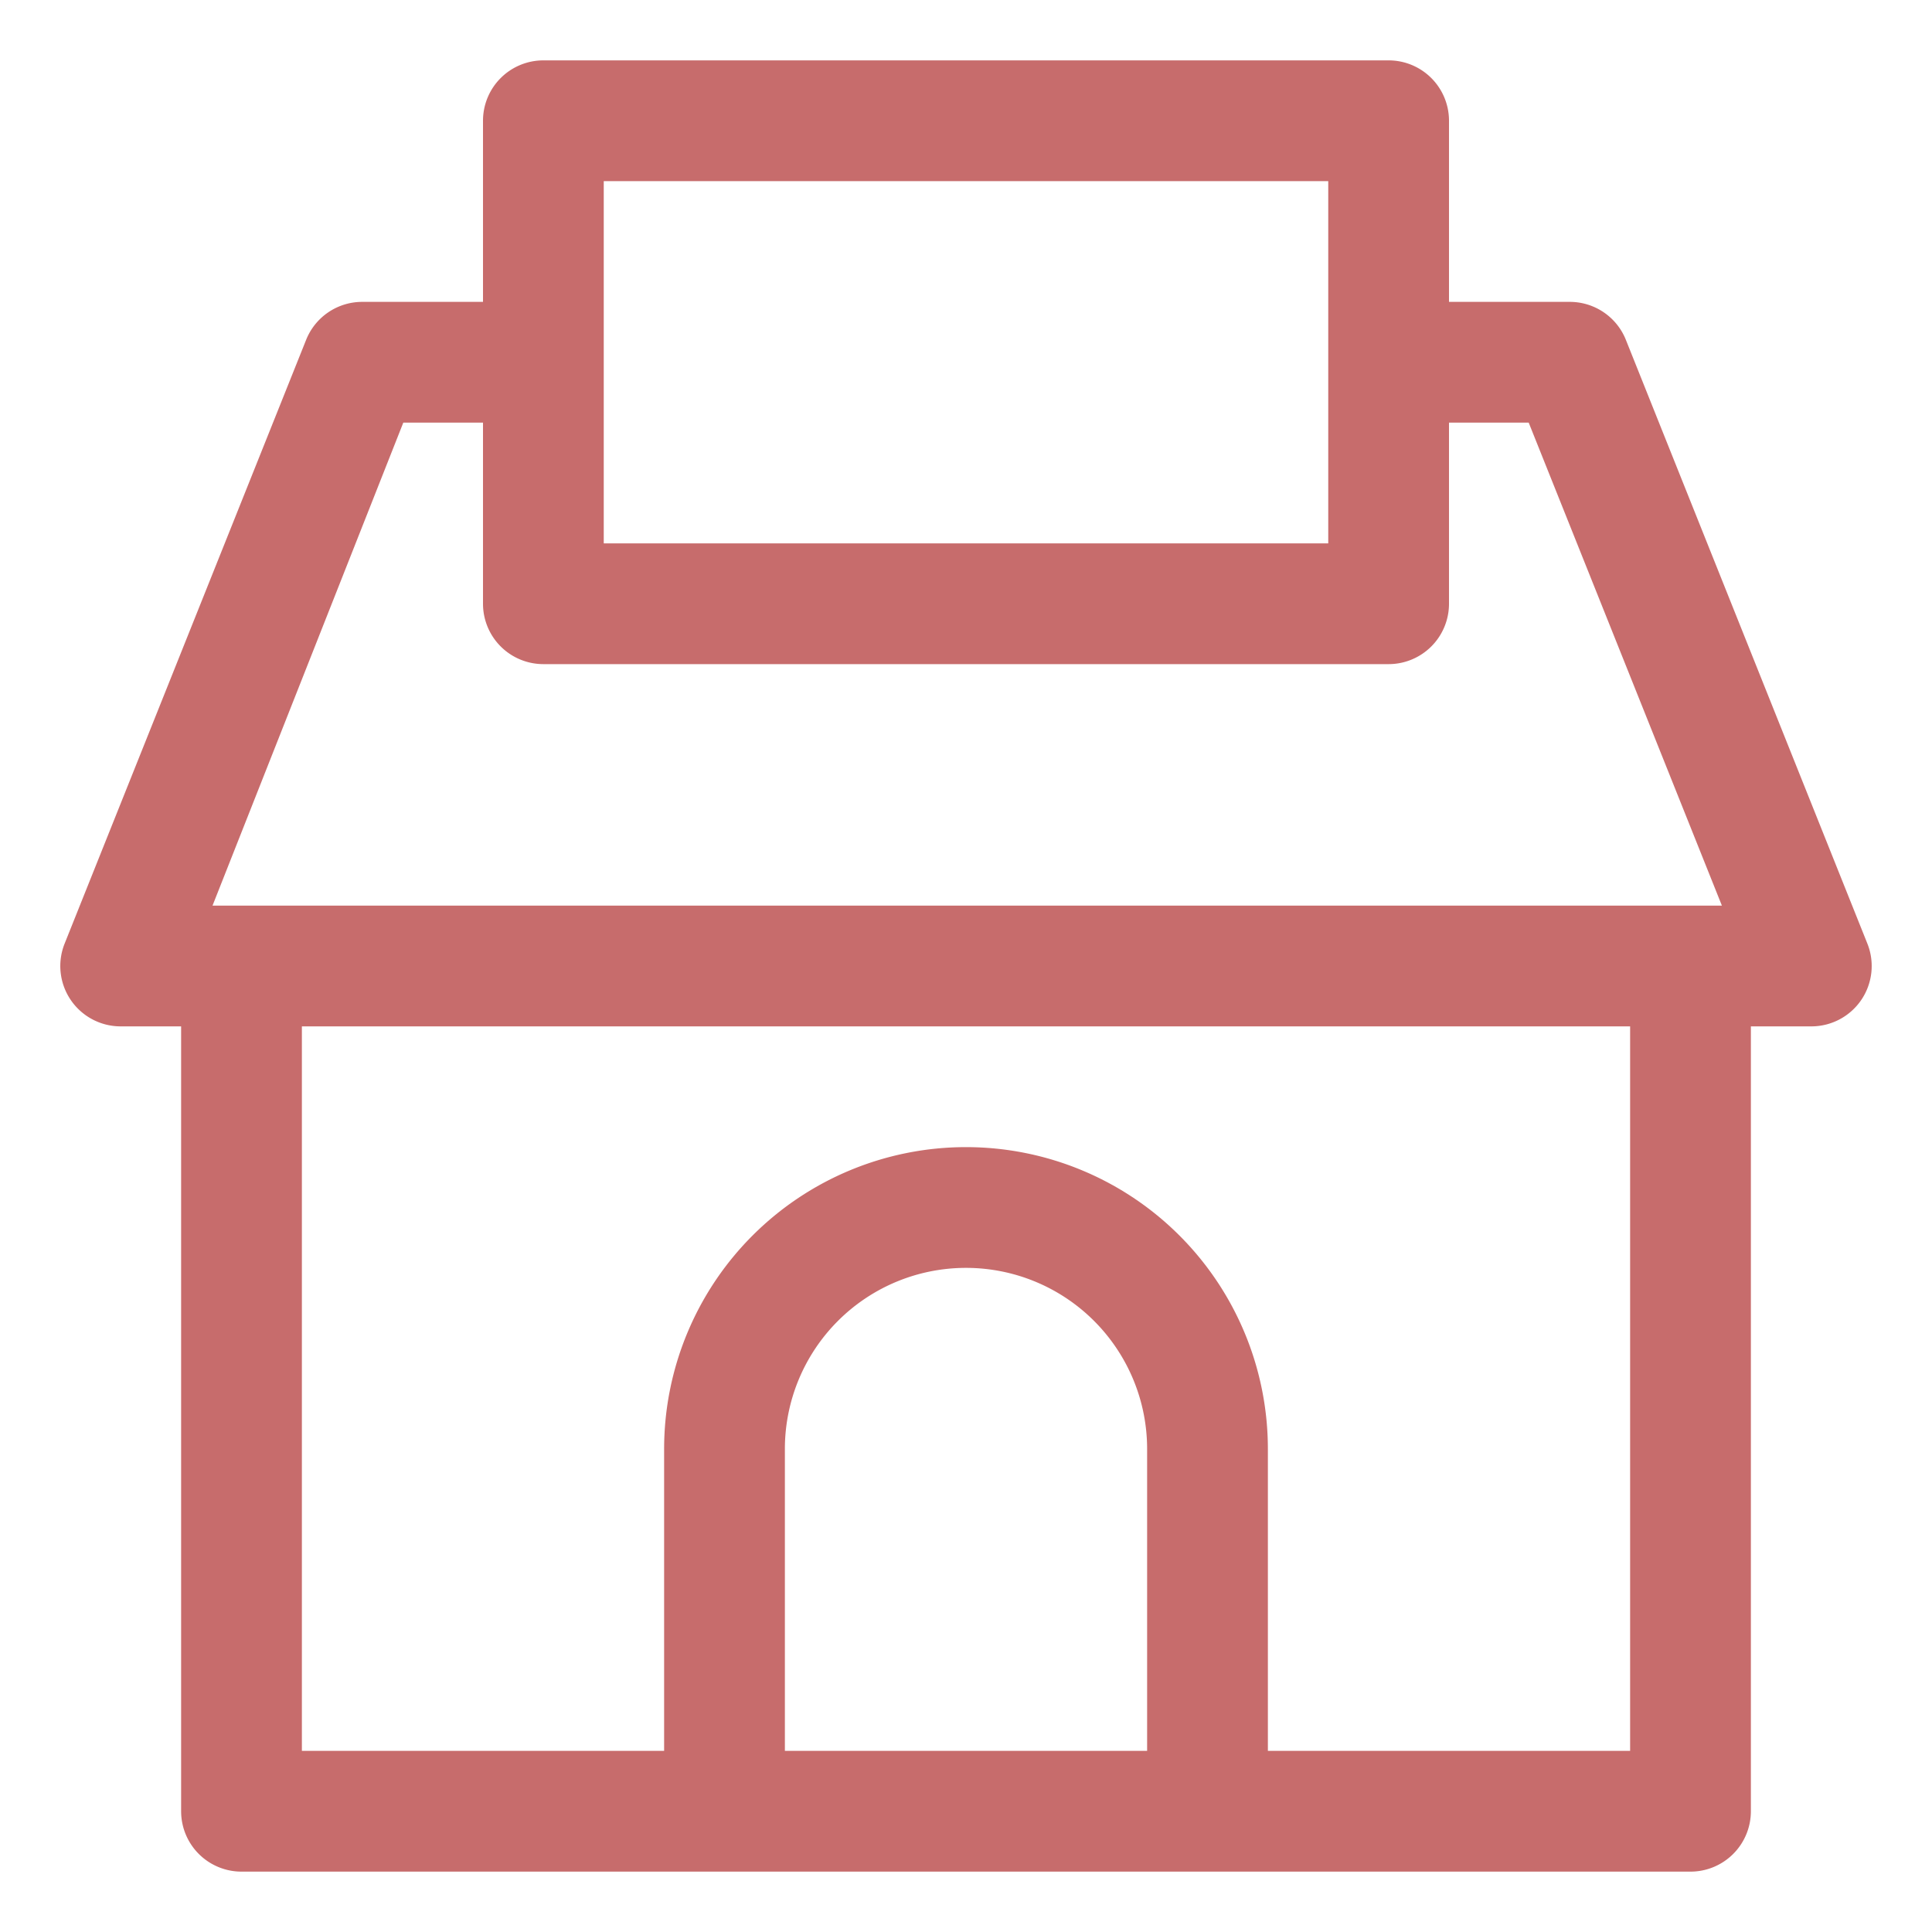 <?xml version="1.0" encoding="UTF-8"?> <svg xmlns="http://www.w3.org/2000/svg" id="Object" viewBox="0 0 32 32" width="512" height="512" fill="#c76c6c"><path d="M30.93,15.63l-4-10A1,1,0,0,0,26,5H24V2a1,1,0,0,0-1-1H9A1,1,0,0,0,8,2V5H6a1,1,0,0,0-.93.63l-4,10a1,1,0,0,0,.1.93A1,1,0,0,0,2,17H3V30a1,1,0,0,0,1,1H28a1,1,0,0,0,1-1V17h1a1,1,0,0,0,.83-.44A1,1,0,0,0,30.93,15.63ZM10,3H22V9H10V3ZM6.68,7H8v3a1,1,0,0,0,1,1H23a1,1,0,0,0,1-1V7h1.32l3.2,8h-25ZM13,29V24a3,3,0,0,1,6,0v5Zm14,0H21V24a5,5,0,0,0-10,0v5H5V17H27Z"></path></svg> 